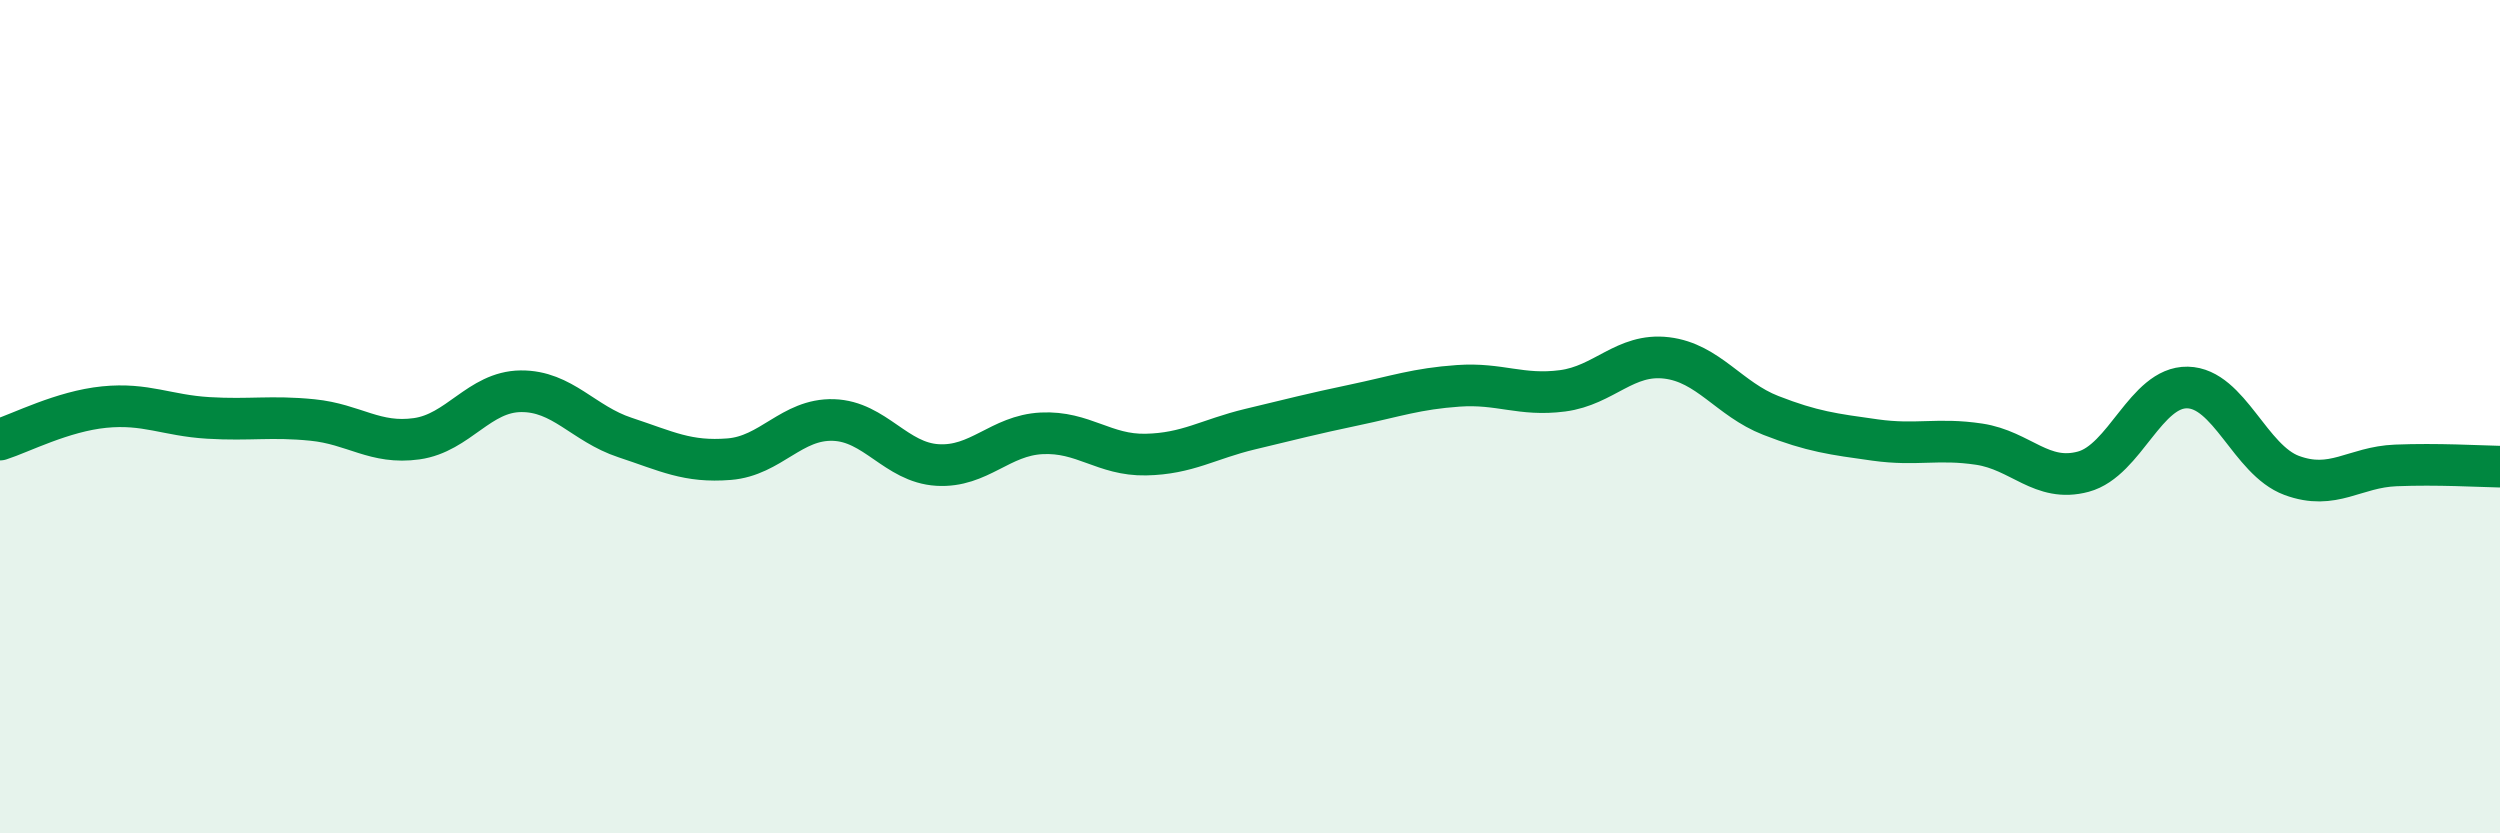 
    <svg width="60" height="20" viewBox="0 0 60 20" xmlns="http://www.w3.org/2000/svg">
      <path
        d="M 0,10.55 C 0.5,10.39 1.5,9.87 2.5,9.77 C 3.5,9.67 4,9.97 5,10.03 C 6,10.09 6.5,9.98 7.5,10.08 C 8.5,10.18 9,10.67 10,10.53 C 11,10.39 11.5,9.4 12.5,9.39 C 13.5,9.38 14,10.17 15,10.5 C 16,10.83 16.5,11.1 17.5,11.02 C 18.5,10.94 19,10.05 20,10.08 C 21,10.11 21.5,11.1 22.5,11.16 C 23.5,11.22 24,10.45 25,10.4 C 26,10.35 26.5,10.93 27.5,10.91 C 28.5,10.89 29,10.54 30,10.3 C 31,10.06 31.5,9.93 32.5,9.72 C 33.5,9.51 34,9.33 35,9.26 C 36,9.19 36.5,9.51 37.5,9.38 C 38.5,9.25 39,8.47 40,8.59 C 41,8.71 41.5,9.58 42.5,9.97 C 43.5,10.36 44,10.42 45,10.56 C 46,10.7 46.5,10.51 47.5,10.66 C 48.5,10.81 49,11.59 50,11.32 C 51,11.05 51.5,9.28 52.5,9.3 C 53.5,9.32 54,11.04 55,11.41 C 56,11.78 56.5,11.21 57.5,11.17 C 58.5,11.13 59.5,11.19 60,11.2L60 20L0 20Z"
        fill="#008740"
        opacity="0.1"
        stroke-linecap="round"
        stroke-linejoin="round"
      />
      <path
        d="M 0,10.55 C 0.5,10.39 1.5,9.87 2.5,9.77 C 3.5,9.67 4,9.97 5,10.03 C 6,10.09 6.5,9.98 7.5,10.08 C 8.5,10.18 9,10.67 10,10.53 C 11,10.39 11.5,9.4 12.5,9.39 C 13.5,9.38 14,10.17 15,10.5 C 16,10.83 16.5,11.1 17.5,11.02 C 18.5,10.94 19,10.05 20,10.08 C 21,10.11 21.5,11.1 22.5,11.16 C 23.5,11.22 24,10.45 25,10.4 C 26,10.35 26.5,10.93 27.5,10.91 C 28.5,10.89 29,10.54 30,10.3 C 31,10.06 31.5,9.93 32.5,9.72 C 33.5,9.51 34,9.33 35,9.26 C 36,9.19 36.5,9.51 37.5,9.38 C 38.5,9.25 39,8.47 40,8.59 C 41,8.71 41.5,9.58 42.5,9.97 C 43.5,10.36 44,10.42 45,10.56 C 46,10.7 46.5,10.51 47.5,10.66 C 48.5,10.81 49,11.59 50,11.32 C 51,11.05 51.5,9.28 52.5,9.3 C 53.5,9.32 54,11.04 55,11.41 C 56,11.78 56.5,11.21 57.5,11.17 C 58.5,11.13 59.5,11.19 60,11.2"
        stroke="#008740"
        stroke-width="1"
        fill="none"
        stroke-linecap="round"
        stroke-linejoin="round"
      />
    </svg>
  